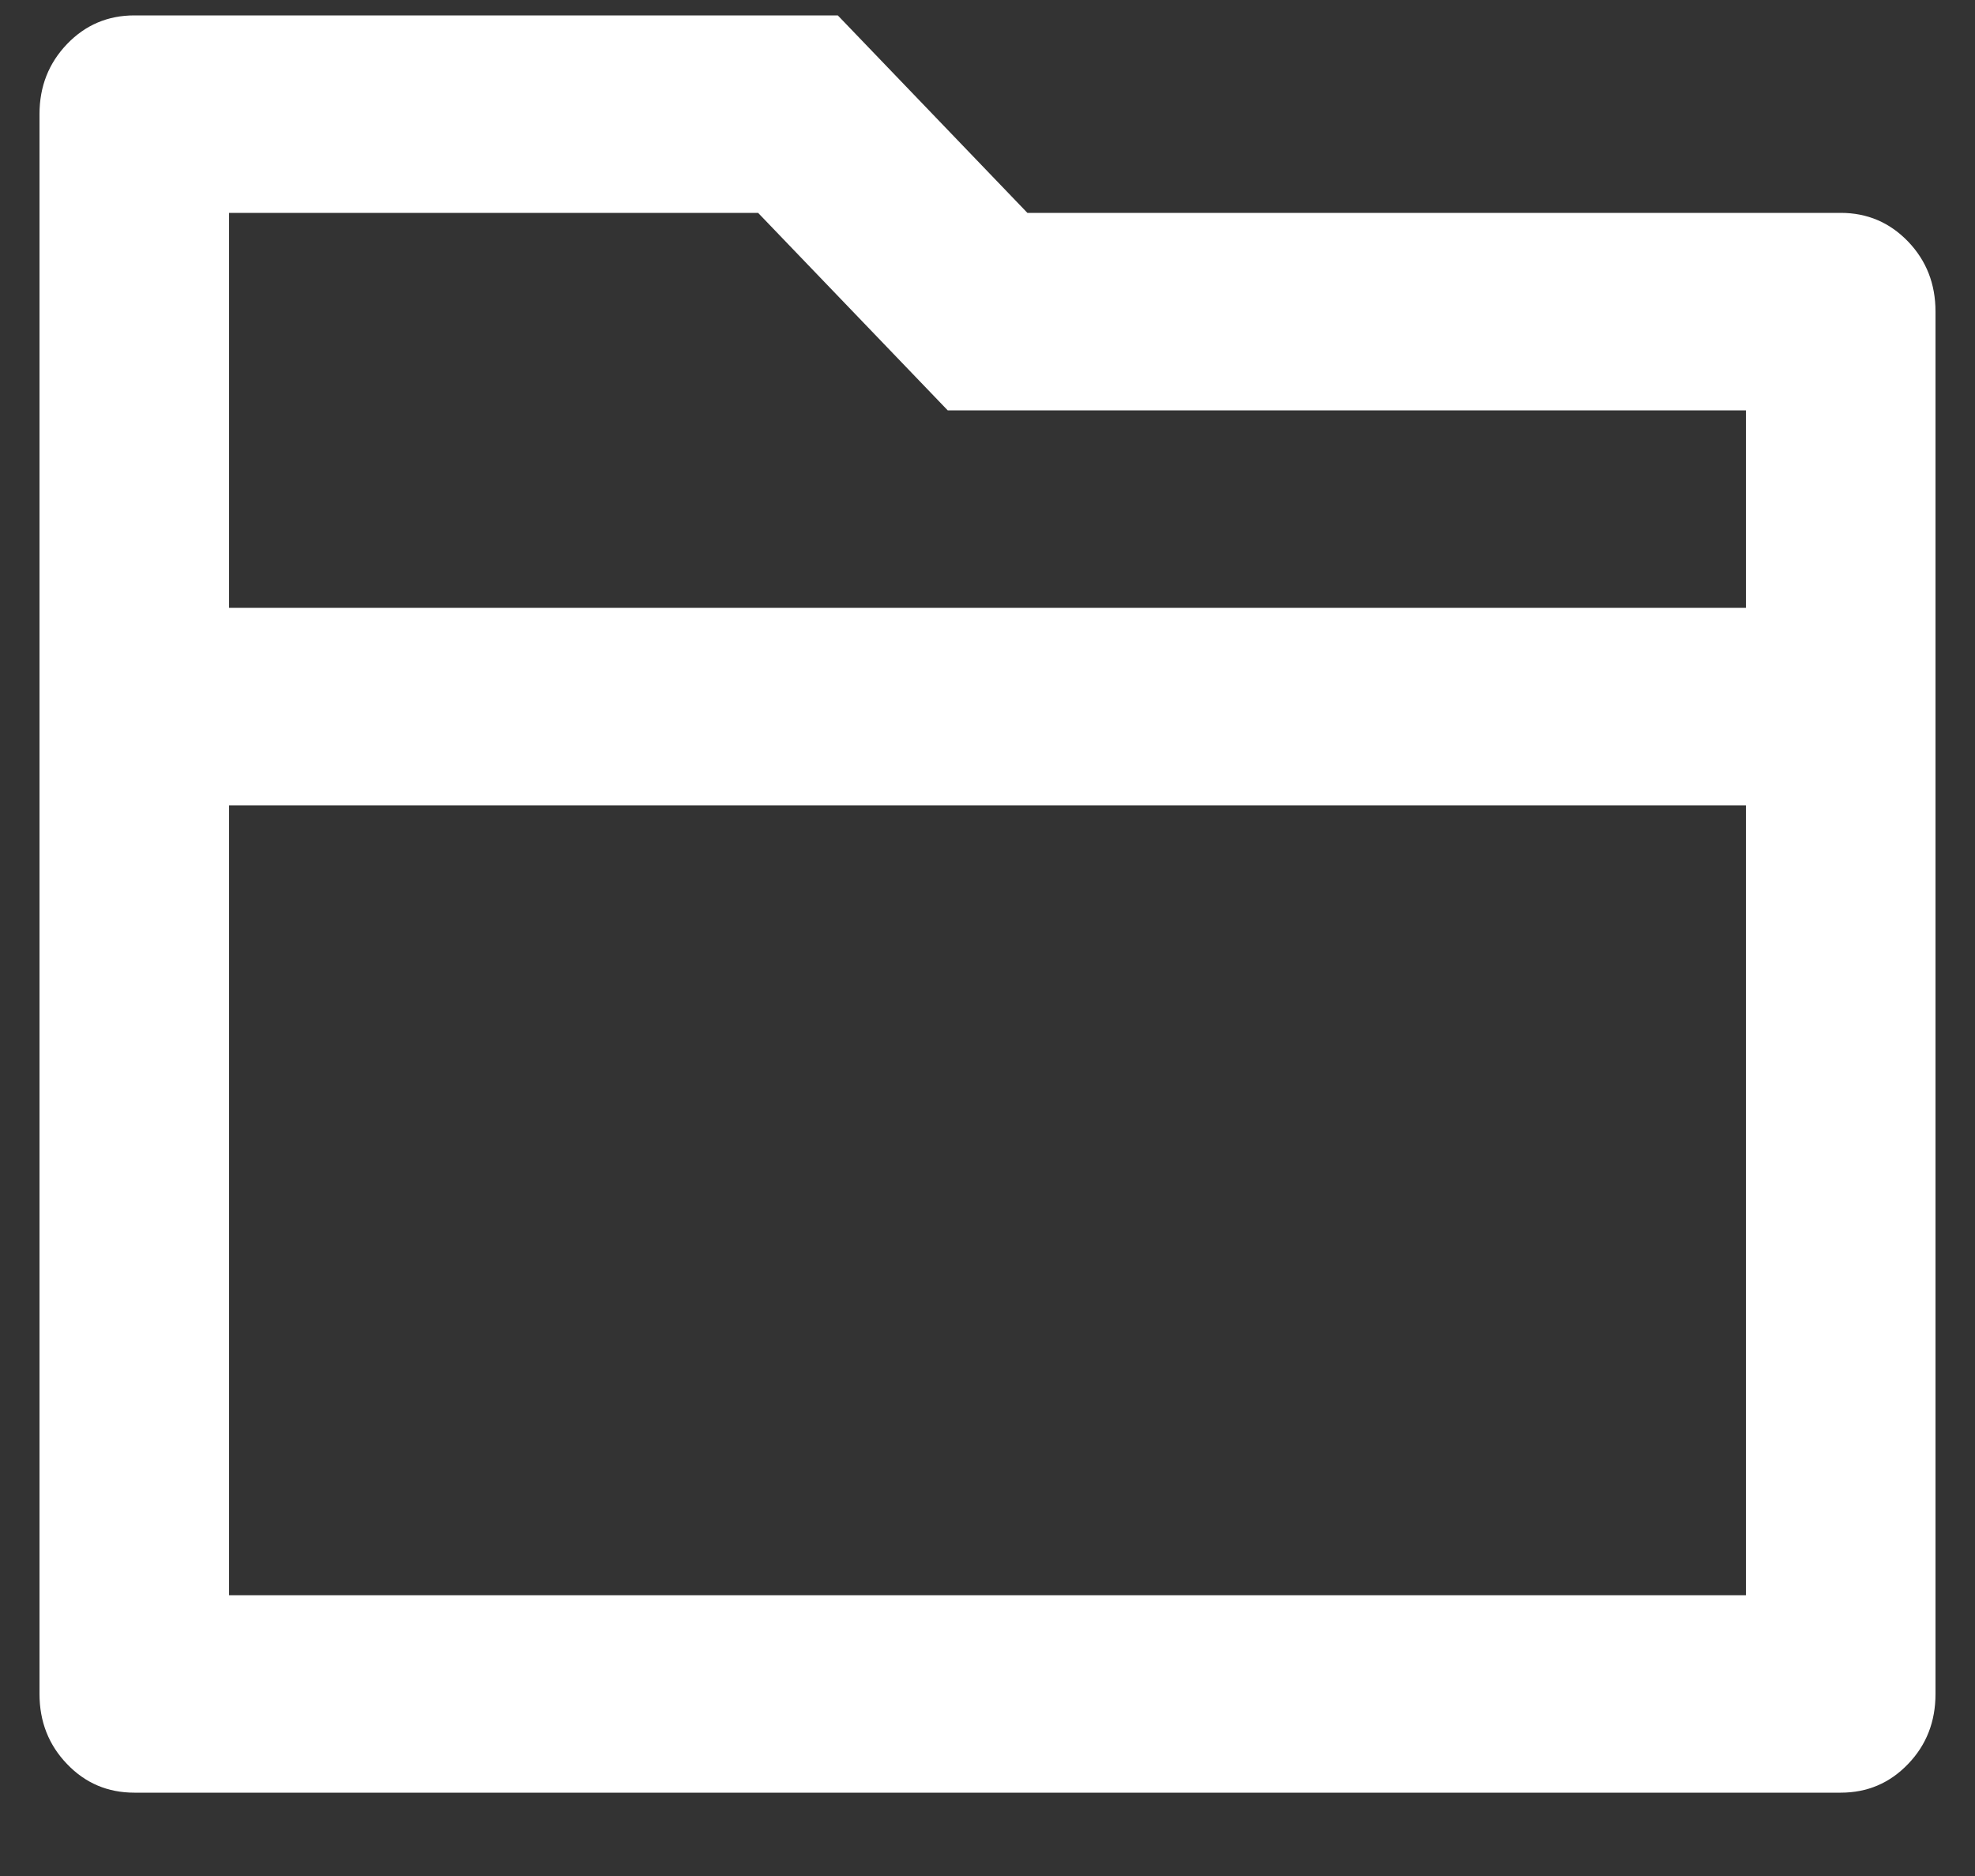<svg width="20" height="19" viewBox="0 0 20 19" fill="none" xmlns="http://www.w3.org/2000/svg">
<rect x="0" y="0" width="20" height="19" fill="#333333" stroke="none"/>
<path d="M10.404 2.156H18.64C18.909 2.156 19.136 2.253 19.322 2.446C19.508 2.64 19.6 2.876 19.6 3.156V17.156C19.6 17.436 19.508 17.673 19.322 17.866C19.136 18.06 18.909 18.156 18.64 18.156H1.36C1.092 18.156 0.864 18.06 0.679 17.866C0.493 17.673 0.4 17.436 0.4 17.156V1.156C0.4 0.876 0.493 0.64 0.679 0.446C0.864 0.253 1.092 0.156 1.36 0.156H8.484L10.404 2.156ZM17.68 8.156H2.32V16.156H17.68V8.156ZM17.68 6.156V4.156H9.597L7.677 2.156H2.32V6.156H17.68Z" fill="white"/>
</svg>
